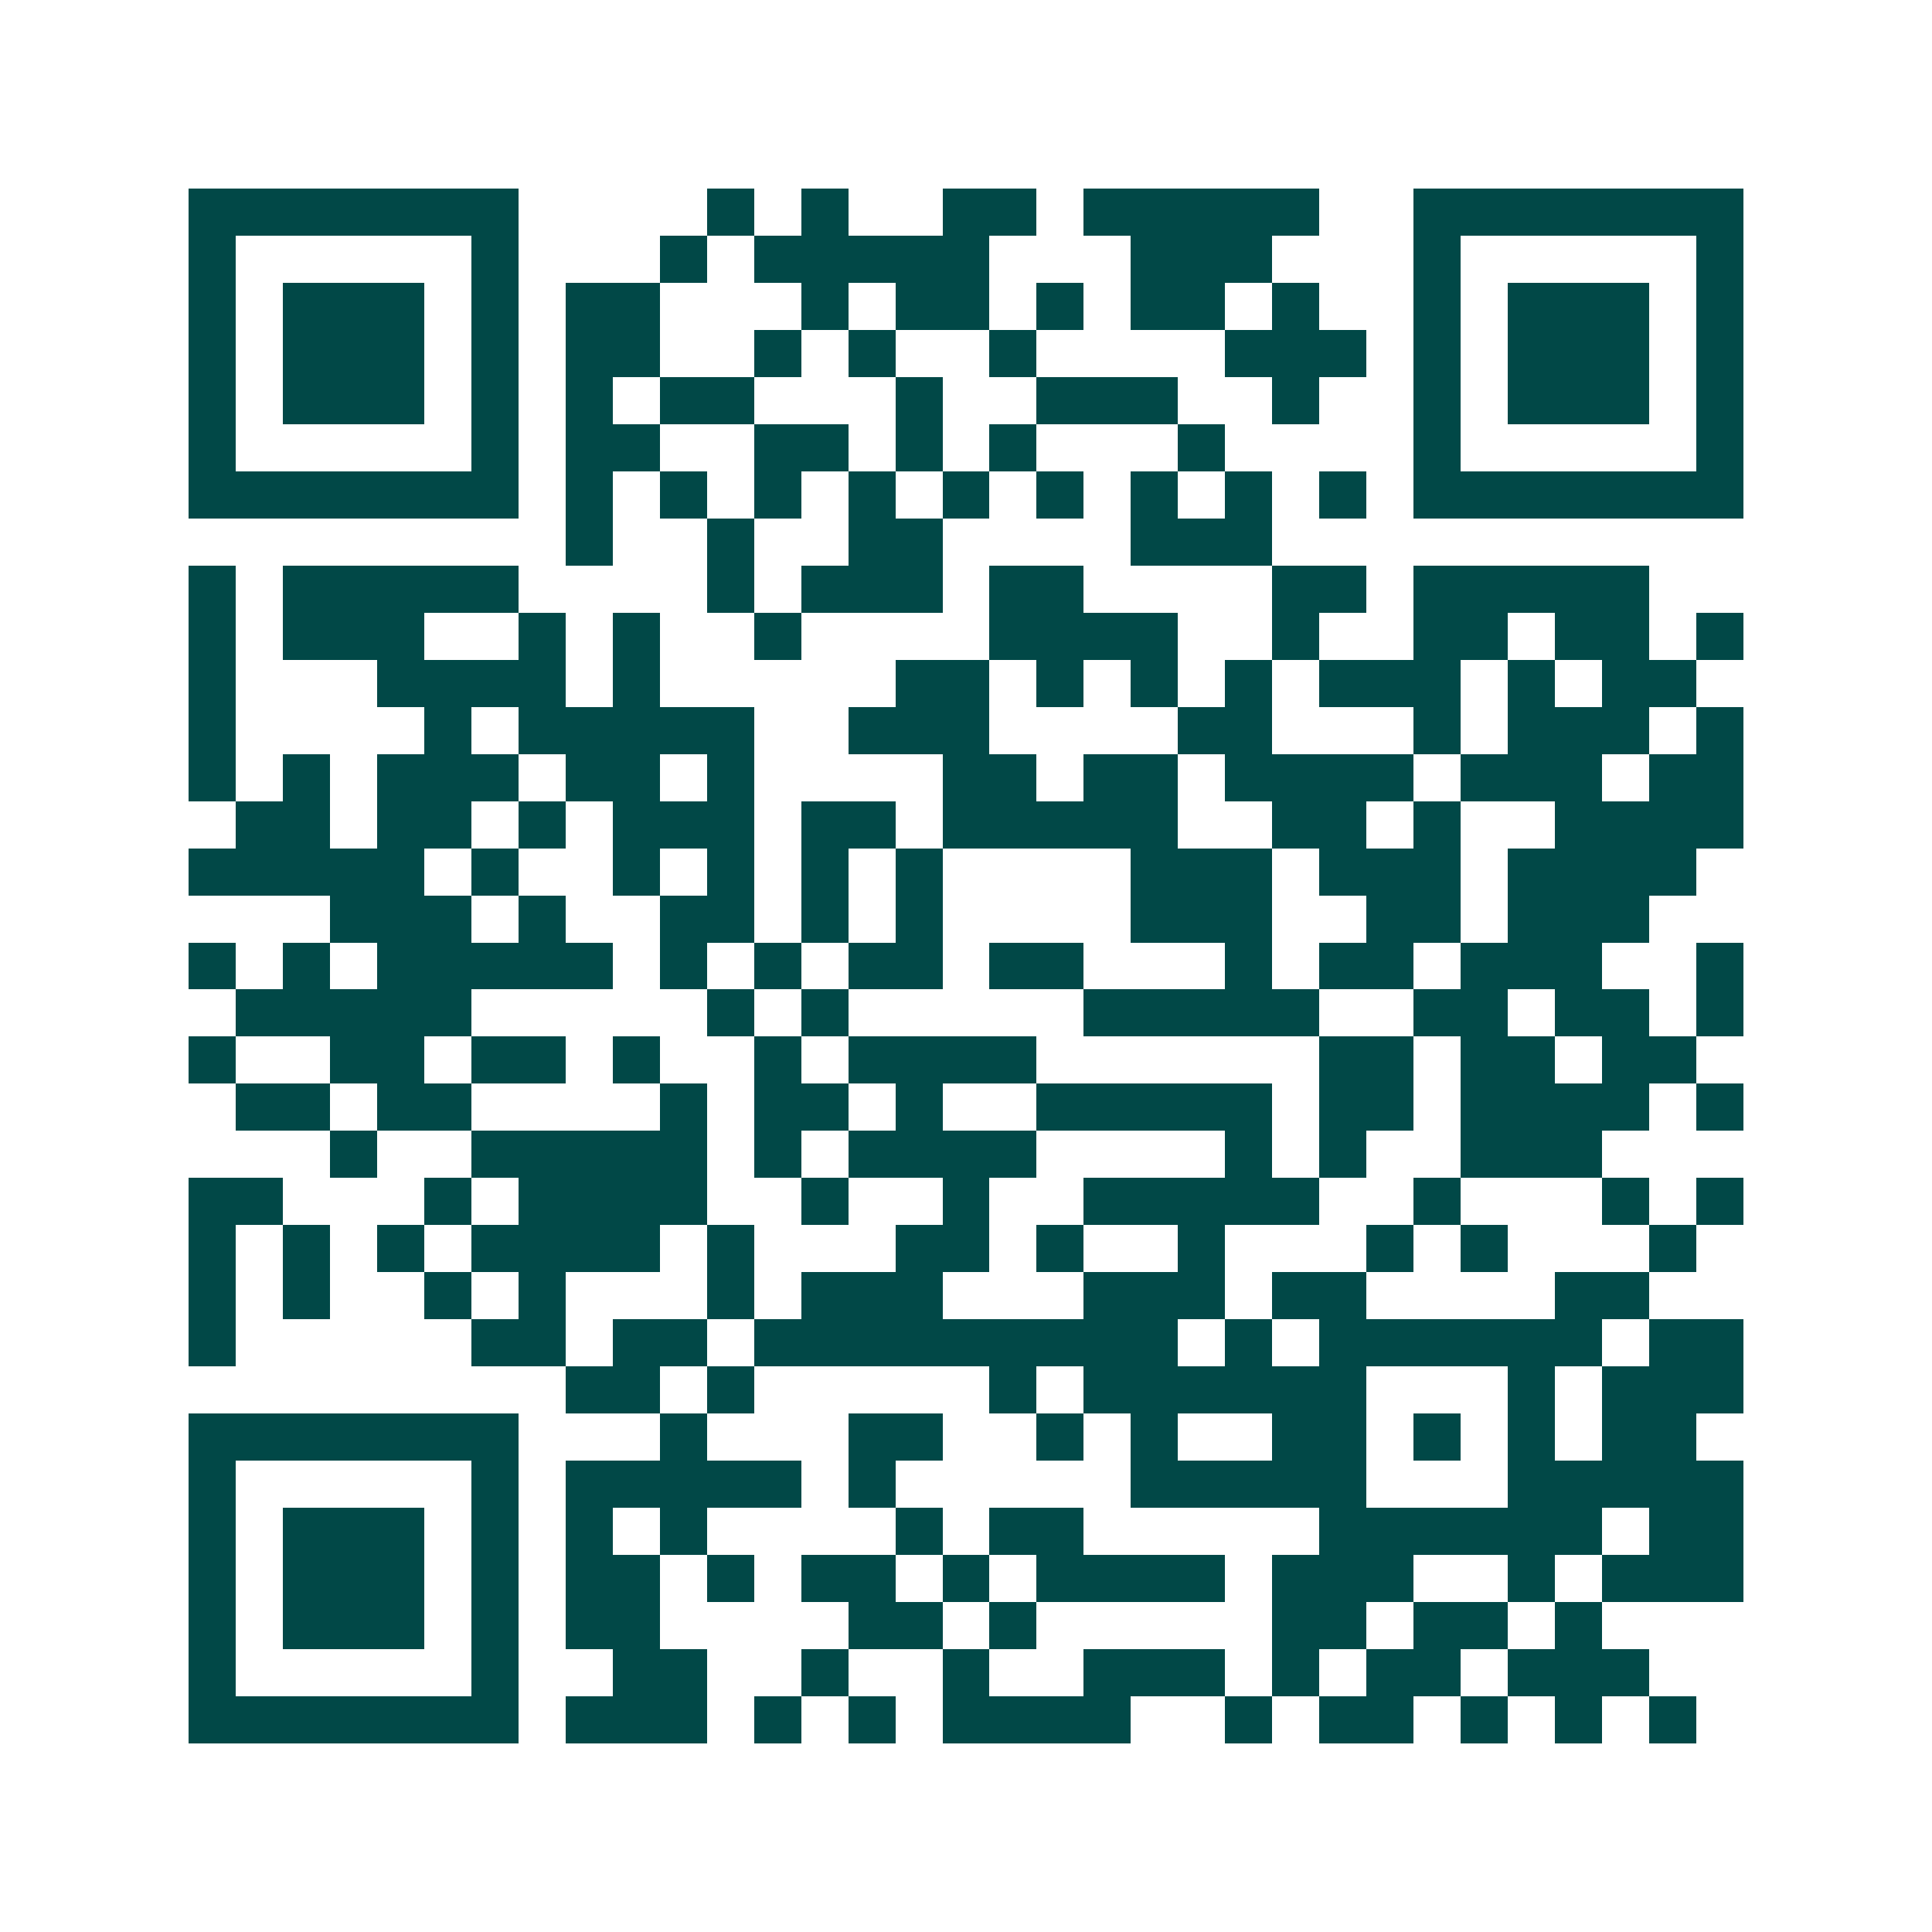 <svg xmlns="http://www.w3.org/2000/svg" width="200" height="200" viewBox="0 0 41 41" shape-rendering="crispEdges"><path fill="#ffffff" d="M0 0h41v41H0z"/><path stroke="#014847" d="M4 4.5h7m4 0h1m1 0h1m2 0h2m1 0h5m2 0h7M4 5.5h1m5 0h1m3 0h1m1 0h5m3 0h3m3 0h1m5 0h1M4 6.5h1m1 0h3m1 0h1m1 0h2m3 0h1m1 0h2m1 0h1m1 0h2m1 0h1m2 0h1m1 0h3m1 0h1M4 7.5h1m1 0h3m1 0h1m1 0h2m2 0h1m1 0h1m2 0h1m4 0h3m1 0h1m1 0h3m1 0h1M4 8.5h1m1 0h3m1 0h1m1 0h1m1 0h2m3 0h1m2 0h3m2 0h1m2 0h1m1 0h3m1 0h1M4 9.5h1m5 0h1m1 0h2m2 0h2m1 0h1m1 0h1m3 0h1m4 0h1m5 0h1M4 10.5h7m1 0h1m1 0h1m1 0h1m1 0h1m1 0h1m1 0h1m1 0h1m1 0h1m1 0h1m1 0h7M12 11.5h1m2 0h1m2 0h2m4 0h3M4 12.5h1m1 0h5m4 0h1m1 0h3m1 0h2m4 0h2m1 0h5M4 13.5h1m1 0h3m2 0h1m1 0h1m2 0h1m4 0h4m2 0h1m2 0h2m1 0h2m1 0h1M4 14.5h1m3 0h4m1 0h1m5 0h2m1 0h1m1 0h1m1 0h1m1 0h3m1 0h1m1 0h2M4 15.5h1m4 0h1m1 0h5m2 0h3m4 0h2m3 0h1m1 0h3m1 0h1M4 16.5h1m1 0h1m1 0h3m1 0h2m1 0h1m4 0h2m1 0h2m1 0h4m1 0h3m1 0h2M5 17.5h2m1 0h2m1 0h1m1 0h3m1 0h2m1 0h5m2 0h2m1 0h1m2 0h4M4 18.5h5m1 0h1m2 0h1m1 0h1m1 0h1m1 0h1m4 0h3m1 0h3m1 0h4M7 19.5h3m1 0h1m2 0h2m1 0h1m1 0h1m4 0h3m2 0h2m1 0h3M4 20.5h1m1 0h1m1 0h5m1 0h1m1 0h1m1 0h2m1 0h2m3 0h1m1 0h2m1 0h3m2 0h1M5 21.5h5m5 0h1m1 0h1m5 0h5m2 0h2m1 0h2m1 0h1M4 22.5h1m2 0h2m1 0h2m1 0h1m2 0h1m1 0h4m6 0h2m1 0h2m1 0h2M5 23.5h2m1 0h2m4 0h1m1 0h2m1 0h1m2 0h5m1 0h2m1 0h4m1 0h1M7 24.5h1m2 0h5m1 0h1m1 0h4m4 0h1m1 0h1m2 0h3M4 25.5h2m3 0h1m1 0h4m2 0h1m2 0h1m2 0h5m2 0h1m3 0h1m1 0h1M4 26.5h1m1 0h1m1 0h1m1 0h4m1 0h1m3 0h2m1 0h1m2 0h1m3 0h1m1 0h1m3 0h1M4 27.5h1m1 0h1m2 0h1m1 0h1m3 0h1m1 0h3m3 0h3m1 0h2m4 0h2M4 28.5h1m5 0h2m1 0h2m1 0h9m1 0h1m1 0h6m1 0h2M12 29.5h2m1 0h1m5 0h1m1 0h6m3 0h1m1 0h3M4 30.5h7m3 0h1m3 0h2m2 0h1m1 0h1m2 0h2m1 0h1m1 0h1m1 0h2M4 31.5h1m5 0h1m1 0h5m1 0h1m5 0h5m3 0h5M4 32.5h1m1 0h3m1 0h1m1 0h1m1 0h1m4 0h1m1 0h2m5 0h6m1 0h2M4 33.5h1m1 0h3m1 0h1m1 0h2m1 0h1m1 0h2m1 0h1m1 0h4m1 0h3m2 0h1m1 0h3M4 34.5h1m1 0h3m1 0h1m1 0h2m4 0h2m1 0h1m5 0h2m1 0h2m1 0h1M4 35.5h1m5 0h1m2 0h2m2 0h1m2 0h1m2 0h3m1 0h1m1 0h2m1 0h3M4 36.5h7m1 0h3m1 0h1m1 0h1m1 0h4m2 0h1m1 0h2m1 0h1m1 0h1m1 0h1"/></svg>
